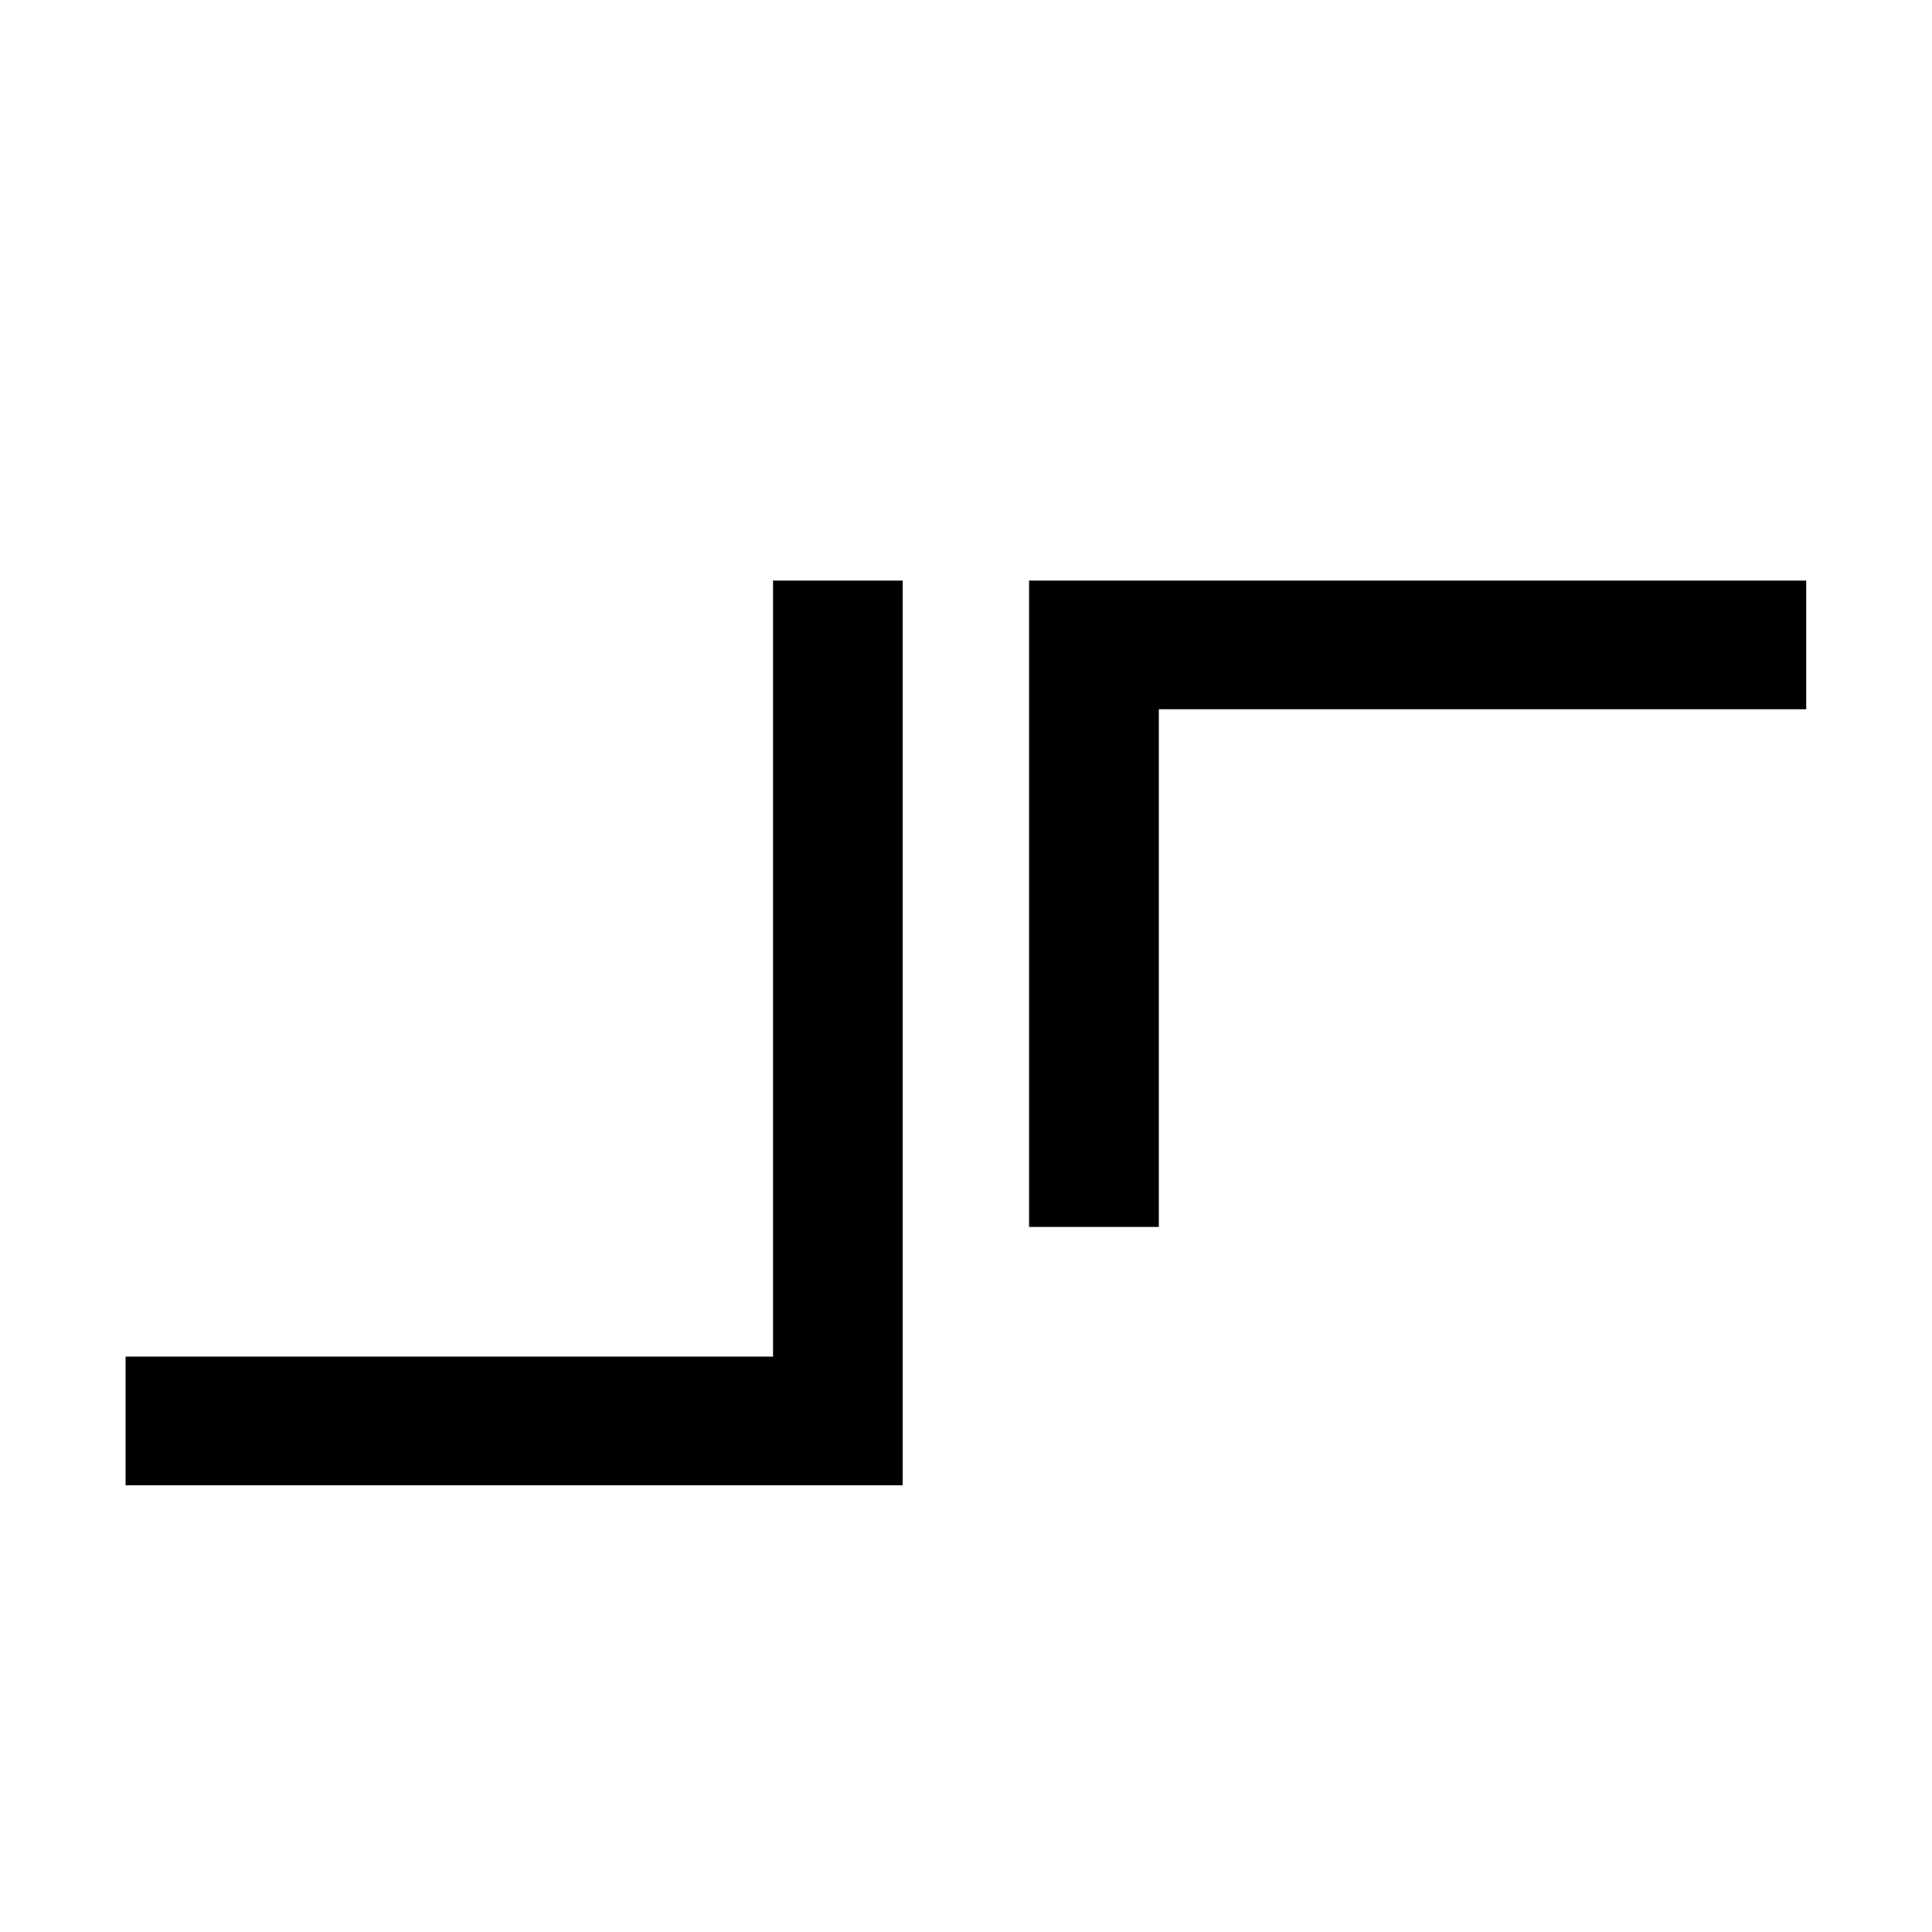 <svg version="1.2" preserveAspectRatio="xMidYMid meet" height="500" viewBox="0 0 375 375" zoomAndPan="magnify" width="500" xmlns:xlink="http://www.w3.org/1999/xlink" xmlns="http://www.w3.org/2000/svg"><defs></defs><g id="52b2371214"><g style="fill:#000000;fill-opacity:1;"><g transform="translate(12.108, 238.146)"><path d="M 163.109 -125.453 L 163.109 50.141 L 12.266 50.141 L 12.266 25.172 L 137.938 25.172 L 137.938 -125.453 Z M 163.109 -125.453" style="stroke:none"></path></g></g><g style="fill:#000000;fill-opacity:1;"><g transform="translate(187.475, 238.146)"><path d="M 37.453 -100.484 L 37.453 0 L 12.266 0 L 12.266 -125.453 L 163.109 -125.453 L 163.109 -100.484 Z M 37.453 -100.484" style="stroke:none"></path></g></g></g></svg>